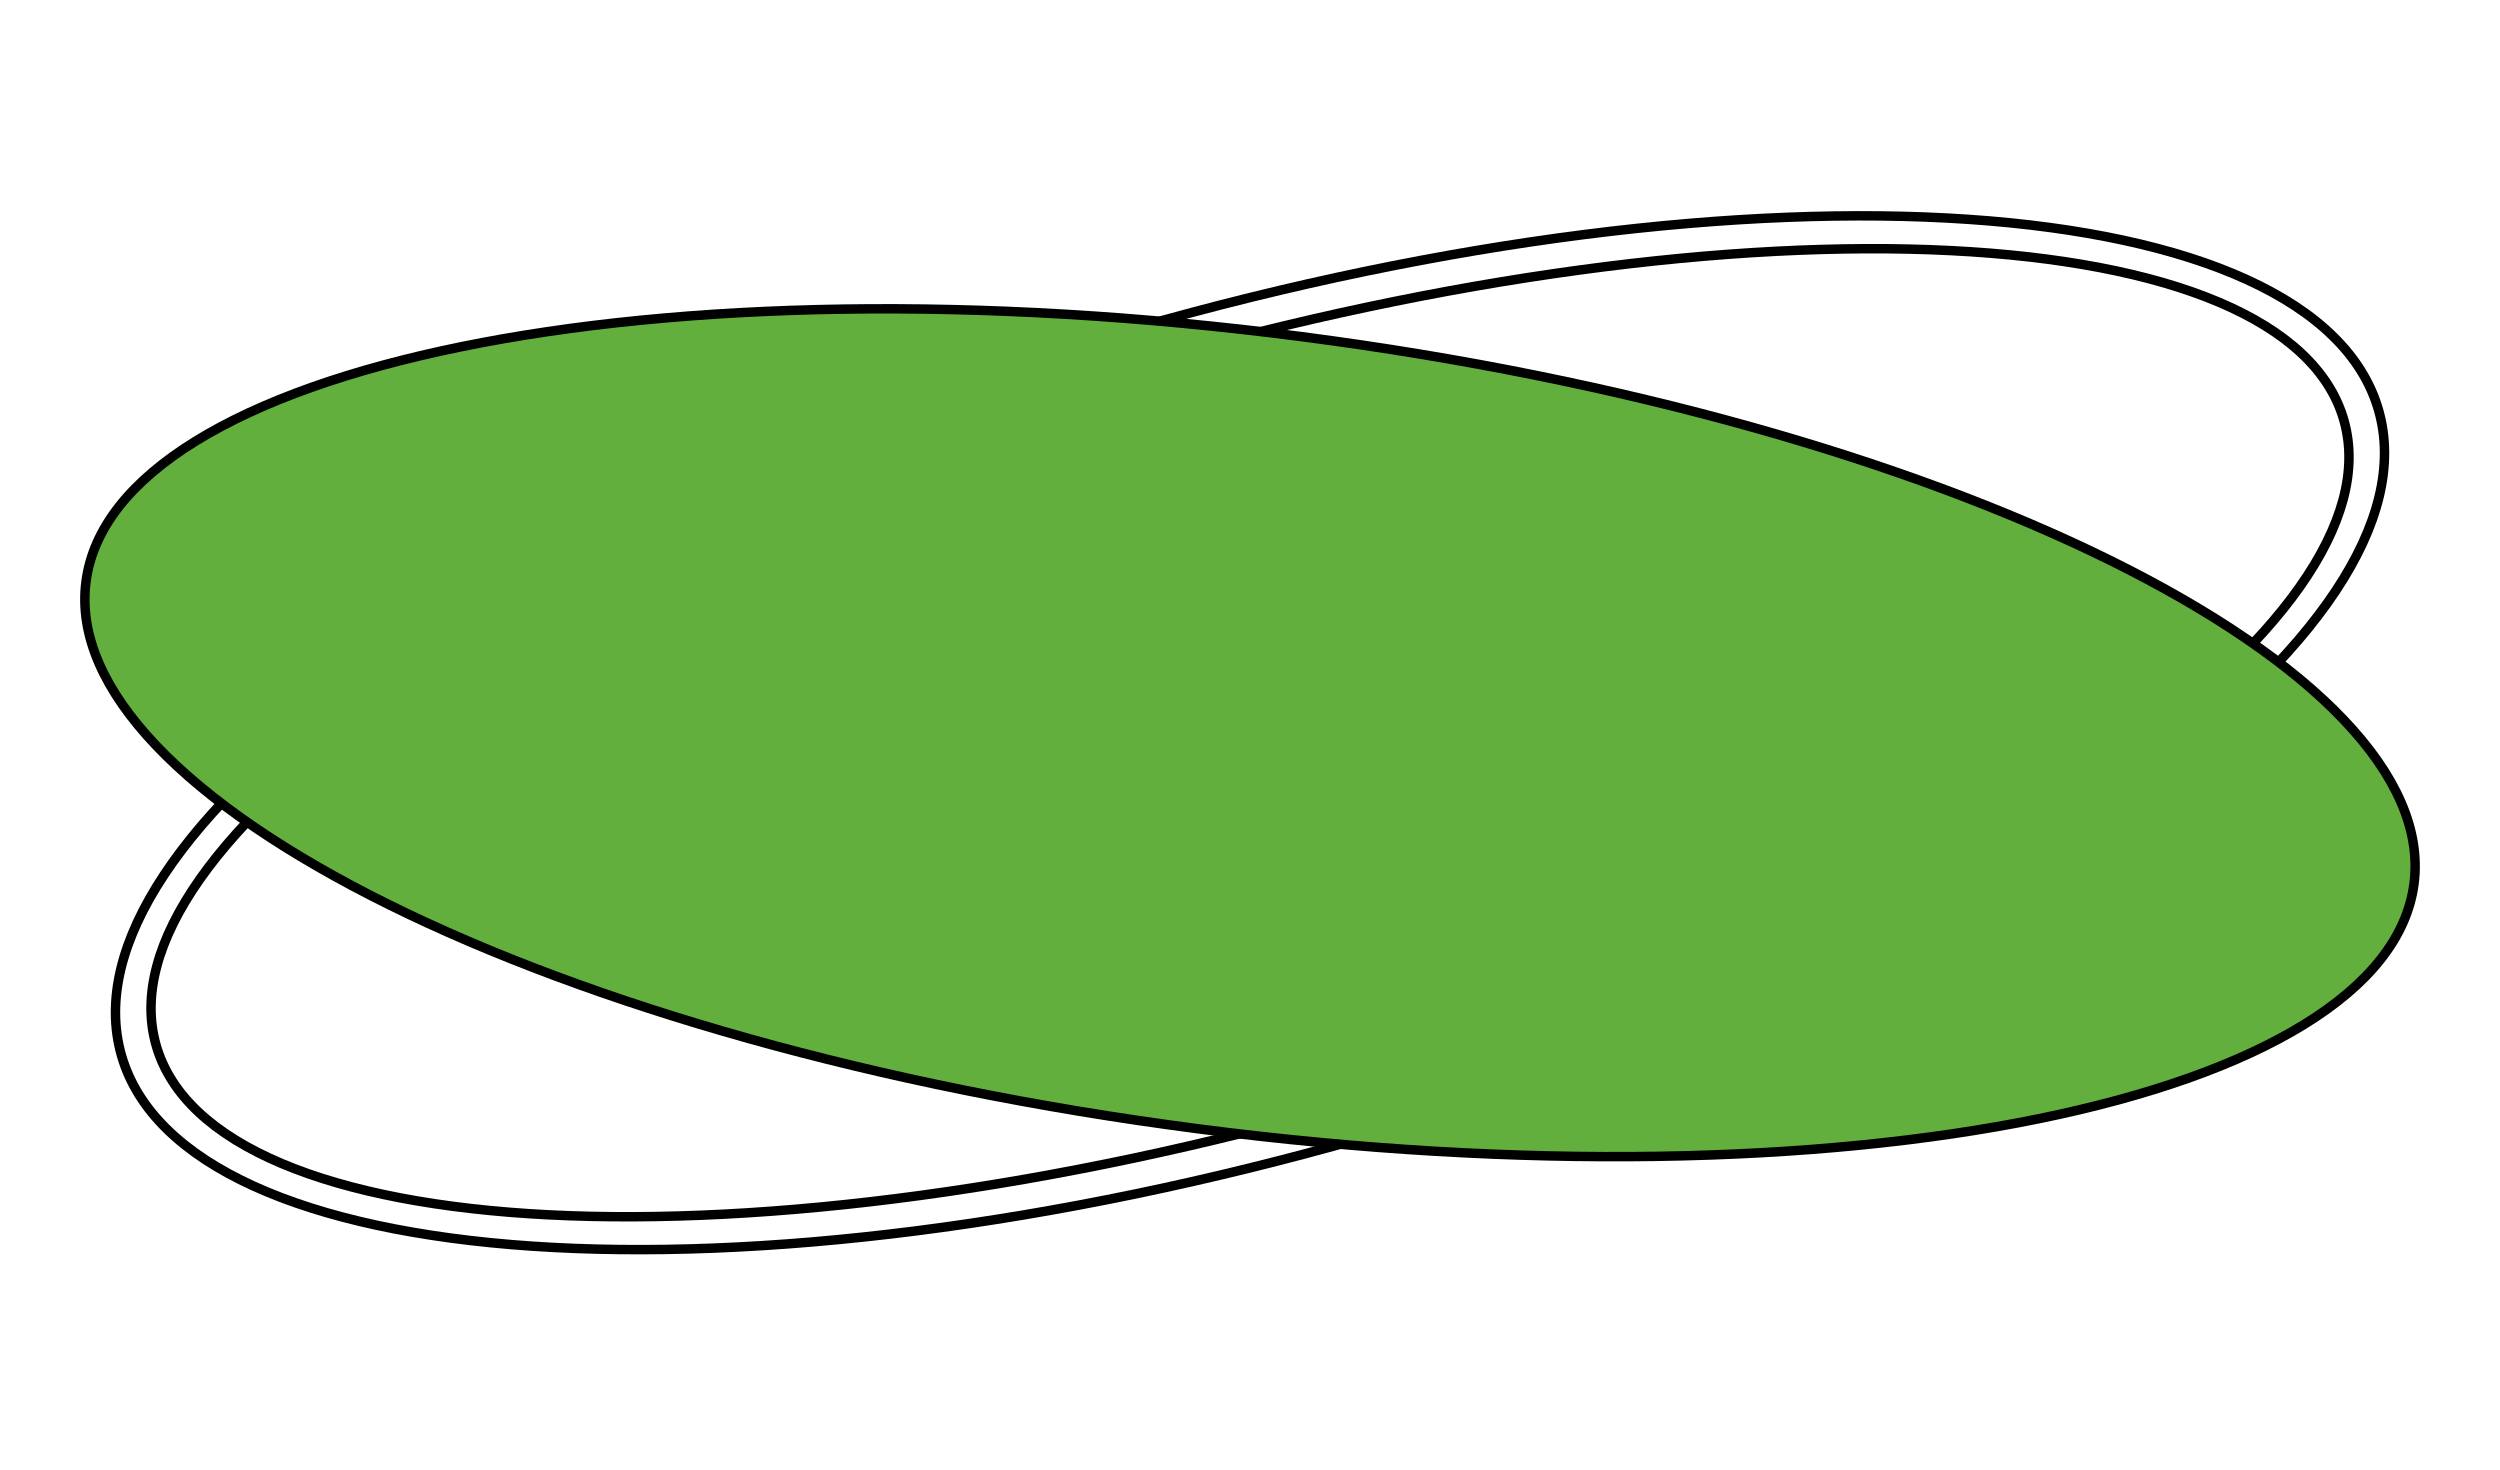 <?xml version="1.0" encoding="UTF-8"?> <svg xmlns="http://www.w3.org/2000/svg" width="529" height="311" viewBox="0 0 529 311" fill="none"> <path d="M503.313 86.811C506.615 98.37 503.31 111.363 494.223 125.051C485.138 138.734 470.348 152.992 450.945 166.981C412.145 194.955 355.082 221.726 288.951 240.621C222.821 259.516 160.228 266.935 112.506 263.683C88.64 262.057 68.55 257.765 53.608 250.947C38.661 244.127 28.99 234.842 25.687 223.282C22.384 211.723 25.69 198.73 34.777 185.042C43.861 171.359 58.651 157.101 78.055 143.112C116.855 115.137 173.918 88.367 240.049 69.472C306.179 50.577 368.772 43.157 416.494 46.41C440.36 48.036 460.45 52.328 475.392 59.146C490.339 65.966 500.01 75.251 503.313 86.811Z" stroke="black" stroke-width="2"></path> <path d="M495.966 88.91C498.976 99.444 495.627 111.413 486.662 124.137C477.703 136.85 463.227 150.177 444.298 163.323C406.448 189.61 350.984 215.046 286.878 233.363C222.771 251.68 162.242 259.387 116.218 257.065C93.201 255.904 73.869 252.237 59.546 246.176C45.212 240.11 36.045 231.717 33.035 221.182C30.025 210.648 33.374 198.679 42.339 185.956C51.298 173.242 65.774 159.915 84.703 146.769C122.553 120.482 178.017 95.046 242.123 76.729C306.23 58.412 366.759 50.705 412.783 53.027C435.8 54.188 455.132 57.855 469.455 63.916C483.789 69.982 492.956 78.375 495.966 88.91Z" stroke="black" stroke-width="2"></path> <path d="M510.804 187.01C509.339 198.298 501.255 208.333 487.553 216.777C473.86 225.215 454.691 231.972 431.382 236.729C384.772 246.242 321.831 247.717 253.622 238.865C185.412 230.013 124.932 212.522 82.295 191.427C60.972 180.878 44.163 169.453 33.077 157.799C21.984 146.137 16.73 134.371 18.195 123.083C19.659 111.795 27.743 101.759 41.445 93.316C55.139 84.877 74.307 78.121 97.617 73.364C144.226 63.851 207.167 62.376 275.376 71.228C343.586 80.079 404.066 97.571 446.703 118.665C468.026 129.215 484.835 140.64 495.921 152.294C507.014 163.955 512.268 175.722 510.804 187.01Z" fill="#62AF3D" stroke="black" stroke-width="2"></path> </svg> 